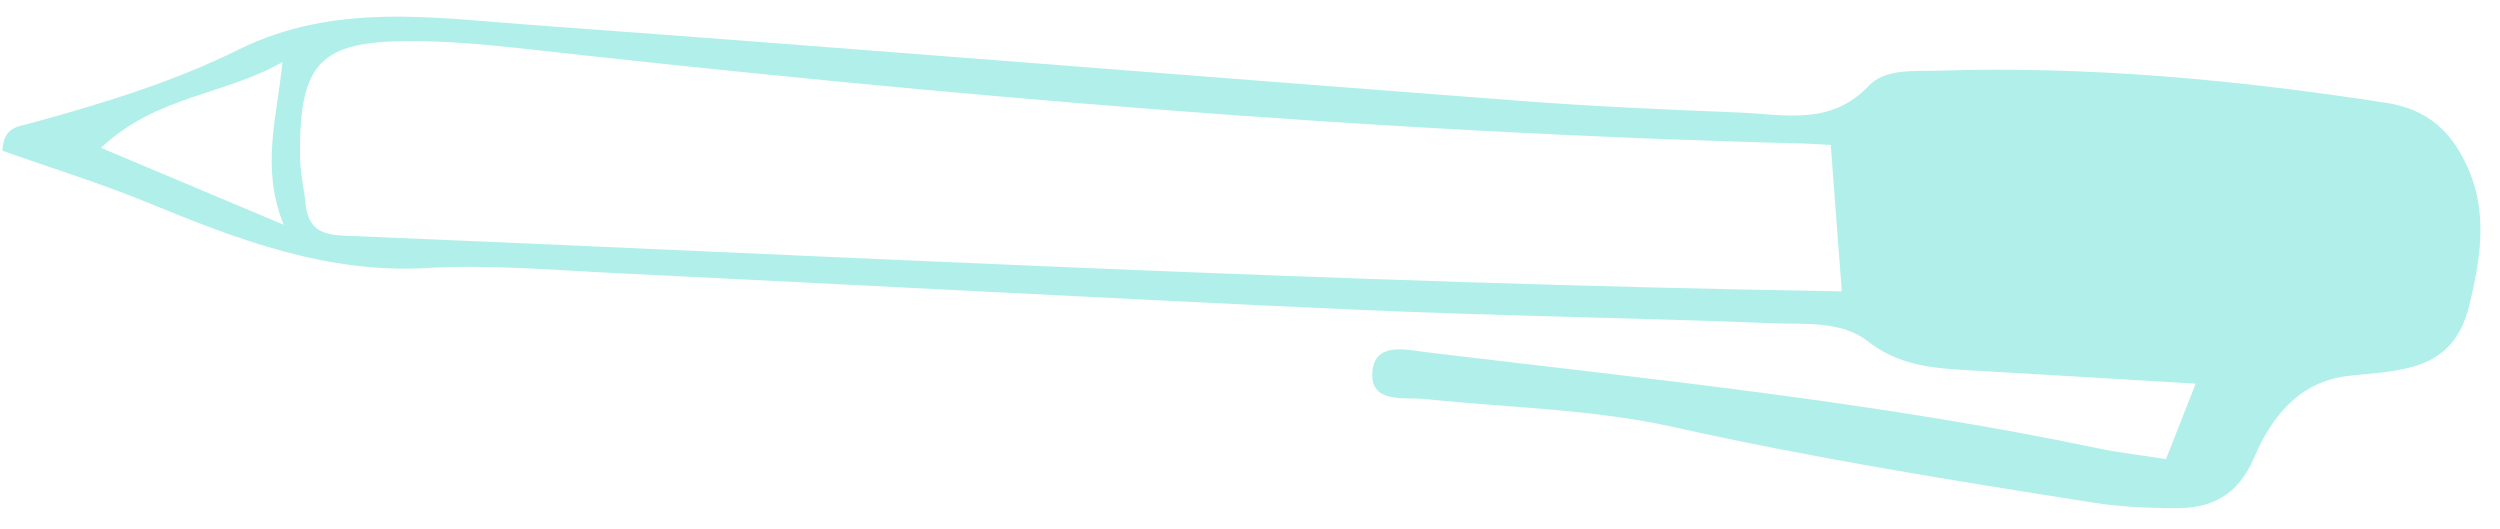 <?xml version="1.0" encoding="UTF-8"?> <svg xmlns="http://www.w3.org/2000/svg" viewBox="0 0 104.00 22.00" data-guides="{&quot;vertical&quot;:[],&quot;horizontal&quot;:[]}"><defs></defs><path fill="#b1f0ea" stroke="none" fill-opacity="1" stroke-width="1" stroke-opacity="1" id="tSvg6773d2fb8" title="Path 3" d="M90.1 19.11C90.56 17.94 90.92 17.03 91.34 15.96C88.09 15.77 84.89 15.57 81.68 15.39C80.26 15.31 78.92 15.15 77.72 14.21C76.61 13.34 75.15 13.5 73.83 13.45C68 13.22 62.16 13.14 56.33 12.88C46.14 12.42 35.96 11.86 25.77 11.37C23.09 11.24 20.4 11 17.73 11.15C13.56 11.38 9.87 9.96 6.15 8.43C4.15 7.61 2.07 6.97 0.1 6.27C0.15 5.27 0.75 5.27 1.26 5.13C4.22 4.32 7.19 3.42 9.93 2.06C13.92 0.09 18.05 0.74 22.15 1.04C35.87 2.04 49.58 3.16 63.3 4.2C66.31 4.43 69.33 4.56 72.35 4.68C74.22 4.76 76.15 5.25 77.74 3.57C78.43 2.84 79.63 2.97 80.63 2.94C86.89 2.74 93.1 3.32 99.27 4.28C100.58 4.48 101.59 5.08 102.31 6.3C103.56 8.4 103.26 10.5 102.72 12.71C102.04 15.52 99.8 15.39 97.67 15.64C95.65 15.88 94.49 17.34 93.77 19.04C93.11 20.59 92.01 21.16 90.48 21.14C89.34 21.13 88.2 21.09 87.08 20.91C81.25 19.99 75.41 19.06 69.65 17.77C66.22 17.01 62.72 16.96 59.26 16.6C58.42 16.51 56.99 16.81 57.09 15.47C57.19 14.19 58.54 14.56 59.4 14.66C68.72 15.78 78.07 16.72 87.28 18.65C88.19 18.84 89.12 18.94 90.11 19.1C90.107 19.103 90.103 19.107 90.1 19.11ZM76.62 12.12C76.47 10.14 76.31 8.1 76.16 6.03C75.68 6.01 75.35 5.98 75.01 5.97C57.1 5.52 39.26 3.98 21.46 1.99C20 1.83 18.52 1.71 17.05 1.71C13.31 1.71 12.45 2.62 12.48 6.47C12.48 7.13 12.64 7.8 12.71 8.46C12.81 9.41 13.24 9.76 14.27 9.8C34.96 10.66 55.64 11.78 76.6 12.12C76.607 12.12 76.613 12.12 76.62 12.12ZM4.2 6.15C6.94 7.3 9.17 8.24 11.8 9.35C10.84 6.97 11.52 4.9 11.75 2.58C9.32 3.97 6.52 3.97 4.2 6.15Z"></path></svg> 